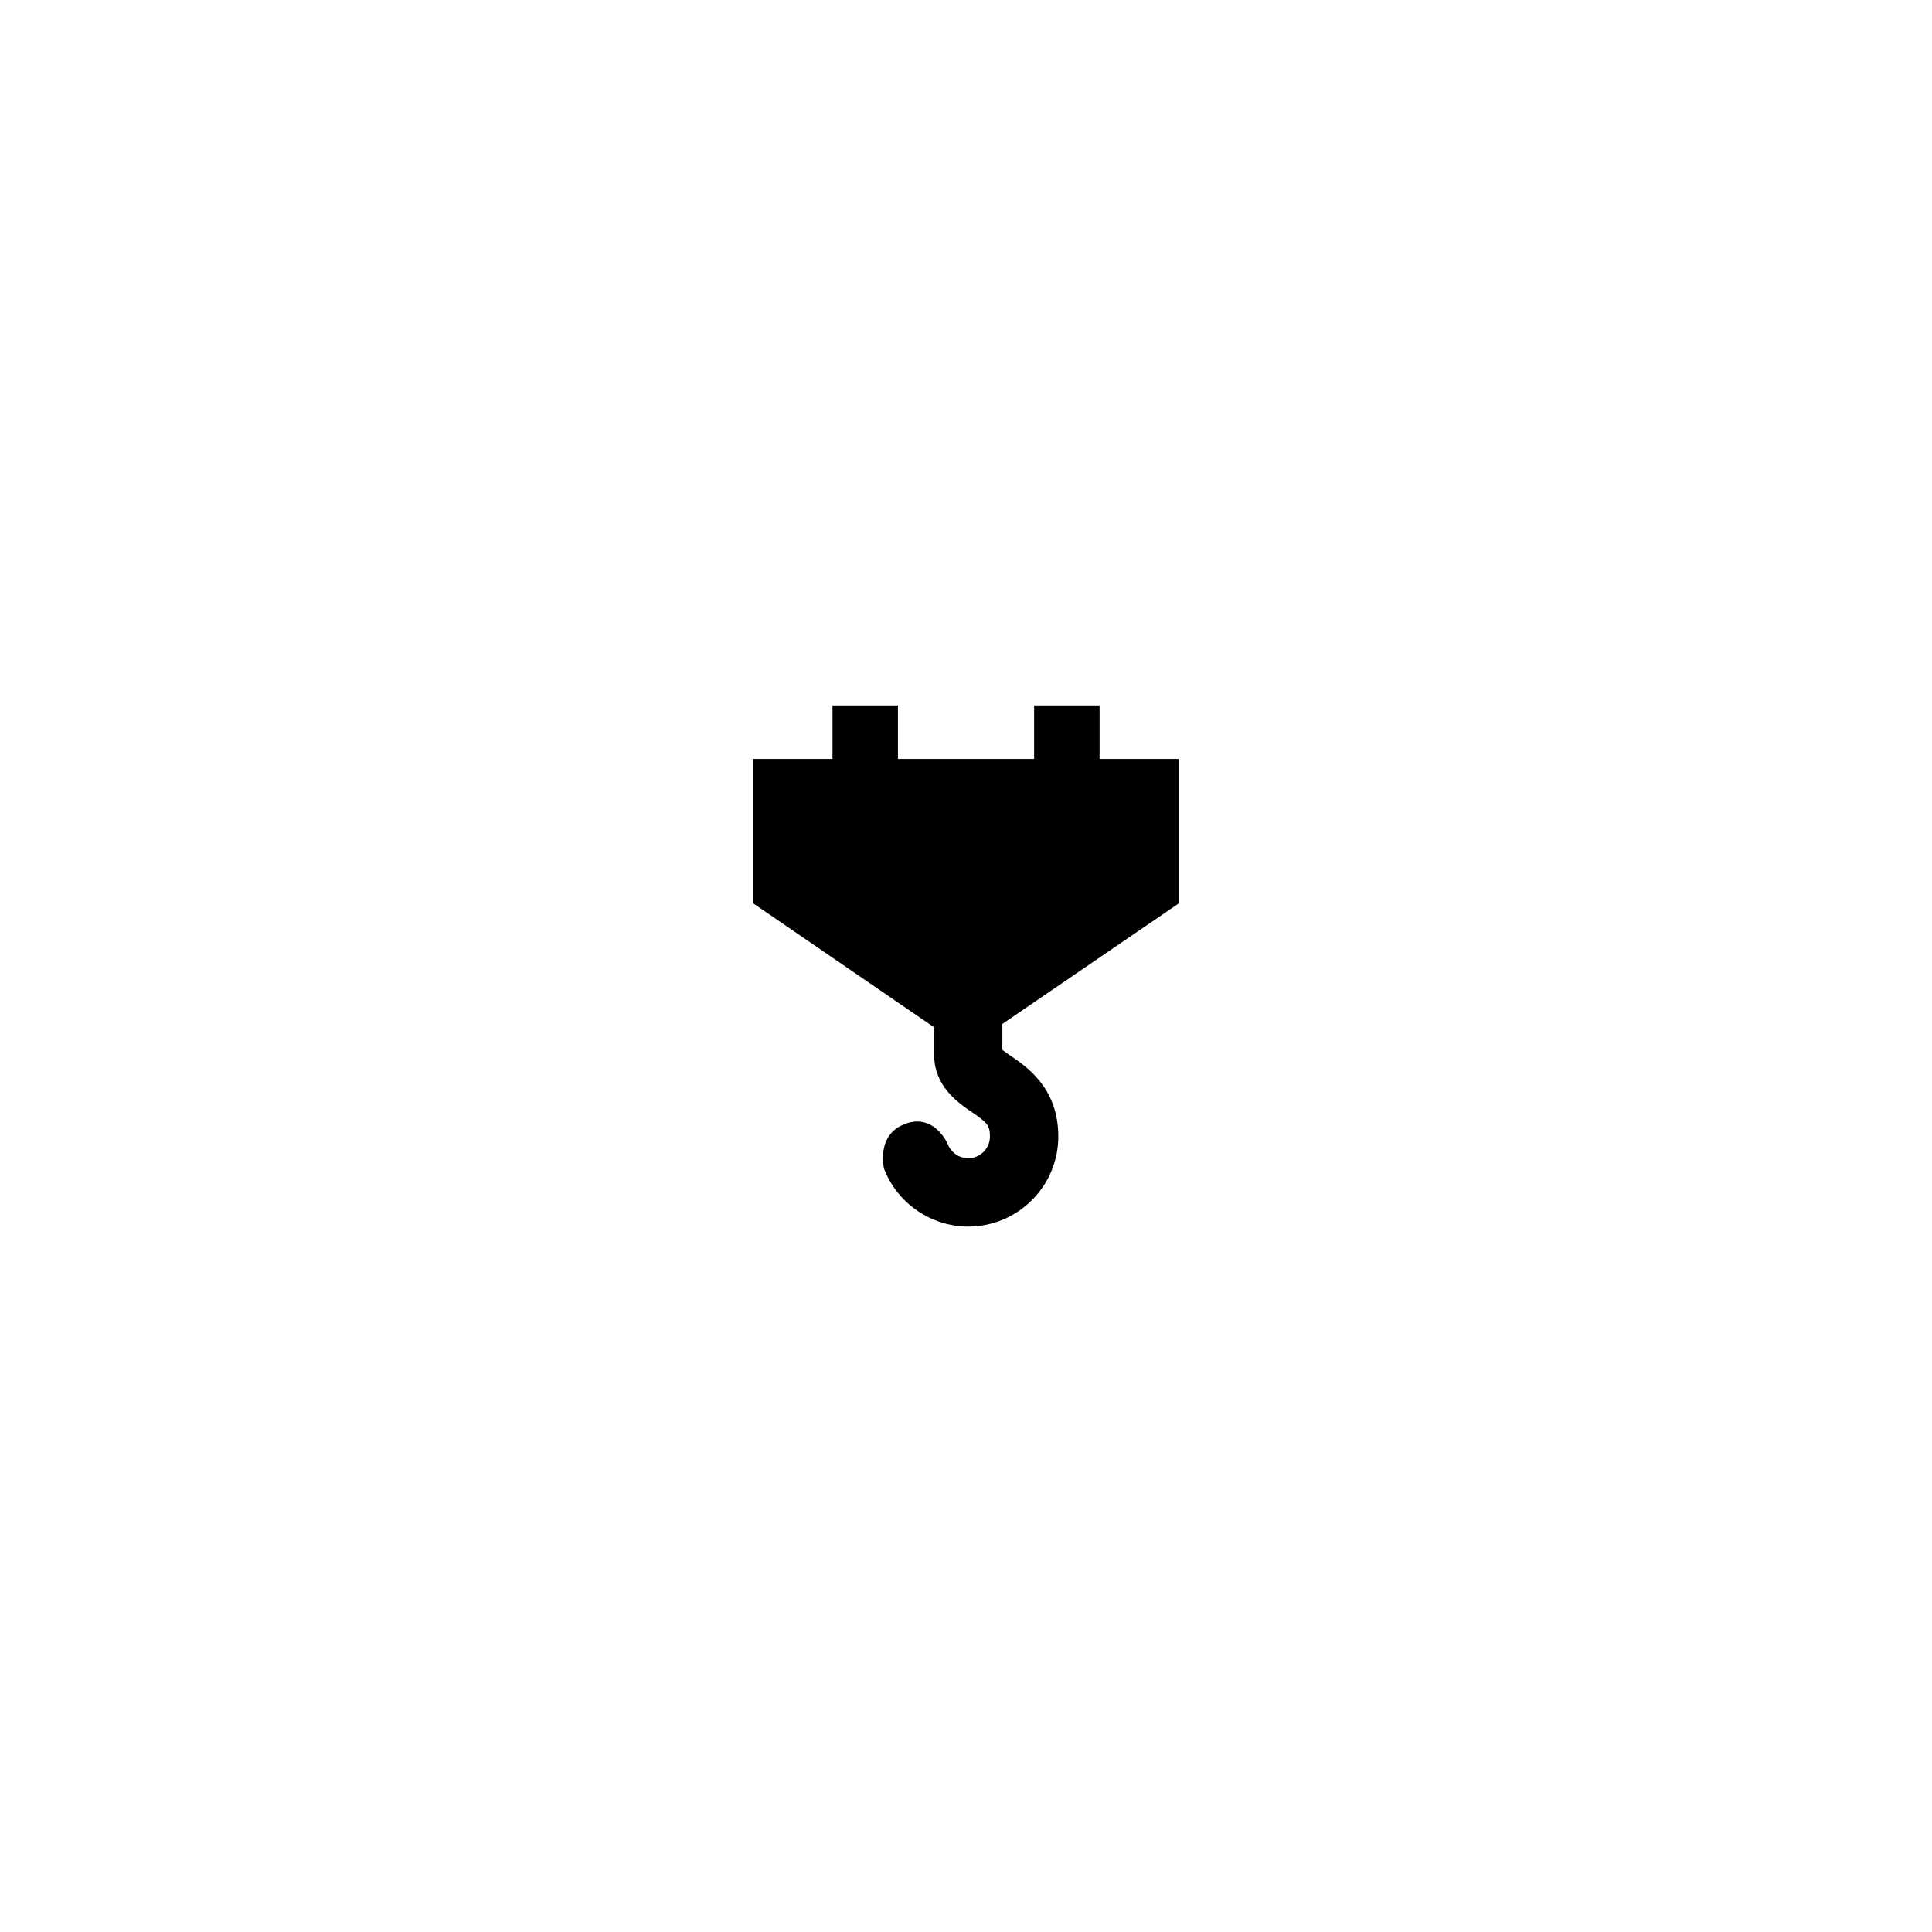<?xml version="1.0" encoding="UTF-8"?>
<!-- Uploaded to: ICON Repo, www.svgrepo.com, Generator: ICON Repo Mixer Tools -->
<svg fill="#000000" width="800px" height="800px" version="1.1" viewBox="144 144 512 512" xmlns="http://www.w3.org/2000/svg">
 <path d="m456.39 383.41v-38.289h-20.992v-14.176h-17.348v14.176h-36.086v-14.176h-17.348v14.176h-20.992v38.289l47.902 32.812v7.019c0 8.66 6.277 12.93 10.039 15.488 3.996 2.719 4.777 3.5 4.777 6.453 0 3.18-2.594 5.769-5.762 5.769-2.379 0-4.543-1.492-5.394-3.715 0 0-3.699-8.785-11.945-5.141-7.062 3.125-4.973 11.586-4.973 11.586 3.496 9.195 12.469 15.375 22.32 15.375 13.16 0 23.871-10.707 23.871-23.875 0-12.785-8.266-18.414-12.699-21.434-0.691-0.469-1.559-1.055-2.121-1.5v-6.898z"/>
</svg>